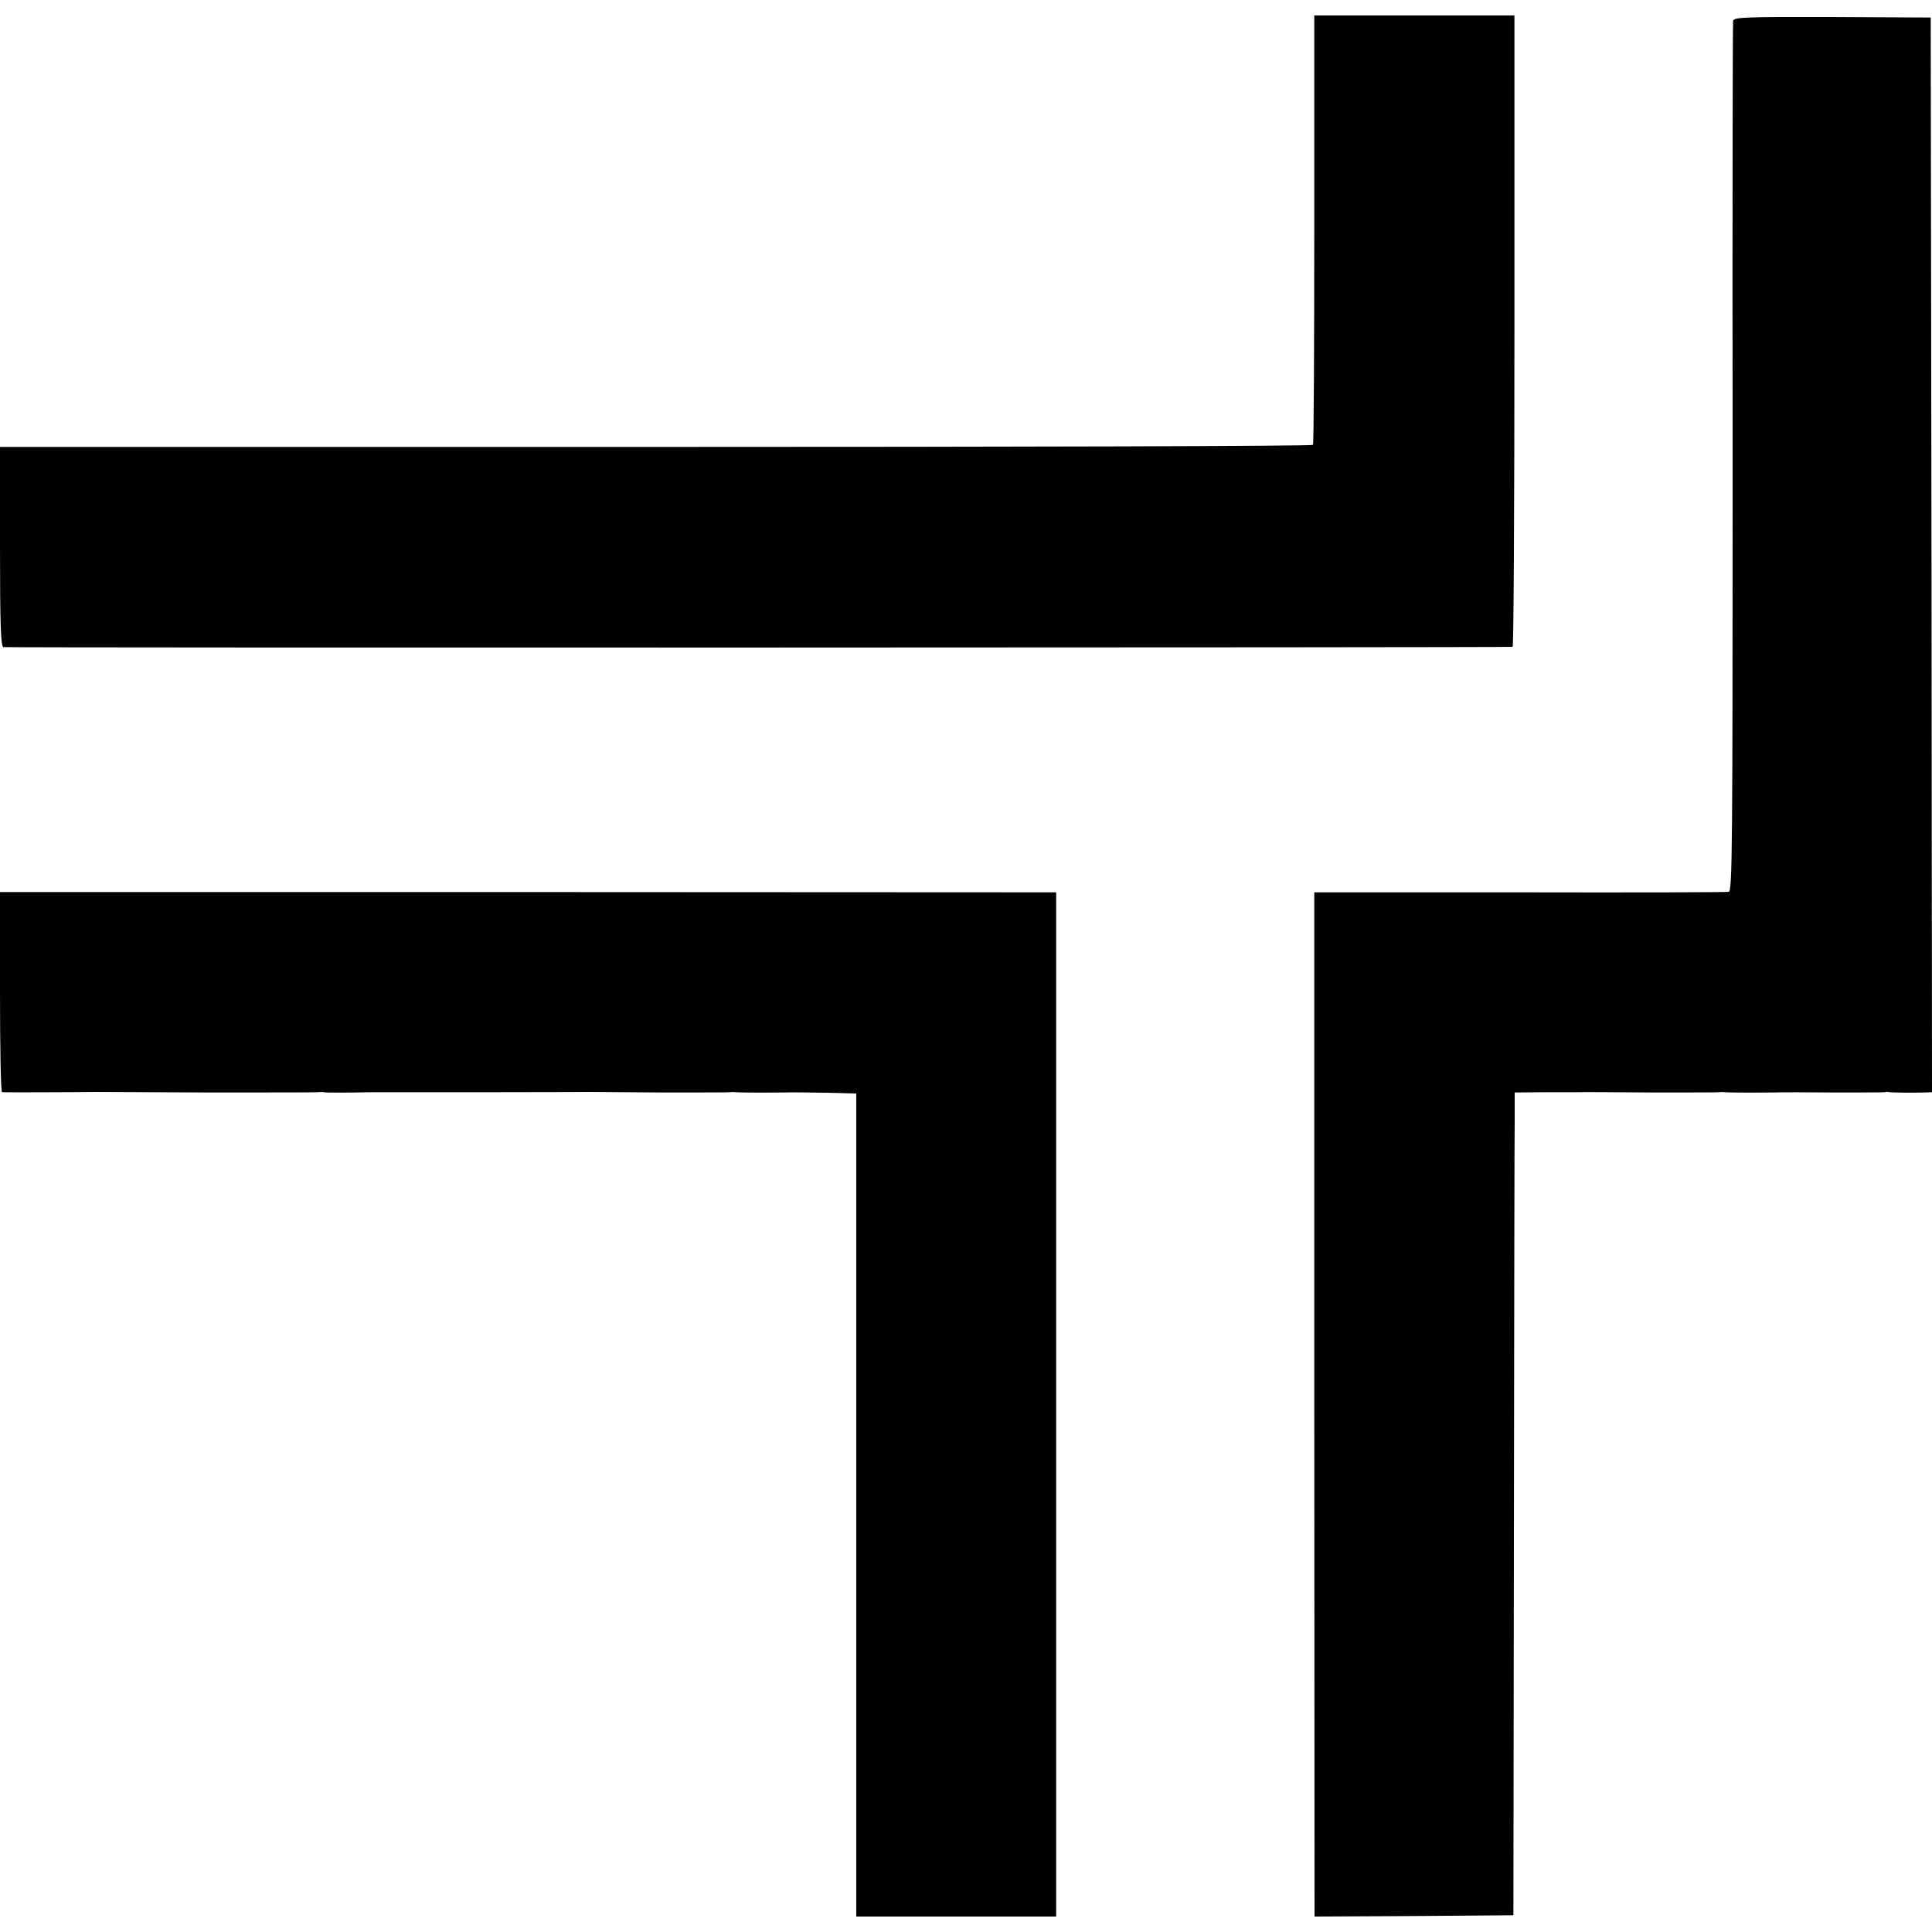 <?xml version="1.0" standalone="no"?>
<!DOCTYPE svg PUBLIC "-//W3C//DTD SVG 20010904//EN"
 "http://www.w3.org/TR/2001/REC-SVG-20010904/DTD/svg10.dtd">
<svg version="1.0" xmlns="http://www.w3.org/2000/svg"
 width="750pt" height="750pt" viewBox="0 0 750 750"
 preserveAspectRatio="xMidYMid meet">
<g transform="translate(0,750) scale(0.1,-0.1)"
fill="#000000" stroke="none">
<path d="M5102 6611 c0 -456 -2 -833 -5 -838 -3 -5 -1151 -8 -2551 -8 l-2546
0 0 -386 c0 -301 3 -388 13 -391 10 -3 5835 -2 5859 1 4 1 7 552 7 1226 l0
1225 -389 0 -388 0 0 -829z"/>
<path d="M6728 7420 c-2 -8 -3 -772 -2 -1697 0 -1520 -1 -1682 -15 -1685 -9
-2 -374 -3 -813 -2 l-796 0 0 -1988 1 -1988 386 2 386 3 2 1490 c1 820 2 1538
3 1597 l0 107 118 1 c64 0 124 0 132 0 8 1 132 0 275 -1 143 0 265 0 270 1 6
1 15 1 20 0 9 -1 75 -2 190 -1 28 1 133 1 235 0 102 0 190 0 195 1 6 1 12 2
15 1 5 -3 99 -3 143 -2 l27 1 -2 2086 -3 2086 -382 2 c-332 1 -382 -1 -385
-14z"/>
<path d="M0 3648 c0 -213 3 -388 8 -388 6 -1 308 0 362 1 8 0 204 -1 435 -2
231 0 425 0 430 1 6 1 15 1 20 0 10 -2 85 -2 190 0 28 0 226 0 440 0 215 0
397 1 405 1 8 0 132 -1 275 -2 143 0 265 0 270 1 6 1 15 1 20 0 10 -1 82 -2
190 -1 28 1 101 0 164 -1 l115 -3 0 -1597 0 -1598 388 0 388 0 0 1988 0 1988
-2050 1 -2050 0 0 -389z"/>
</g>
</svg>
